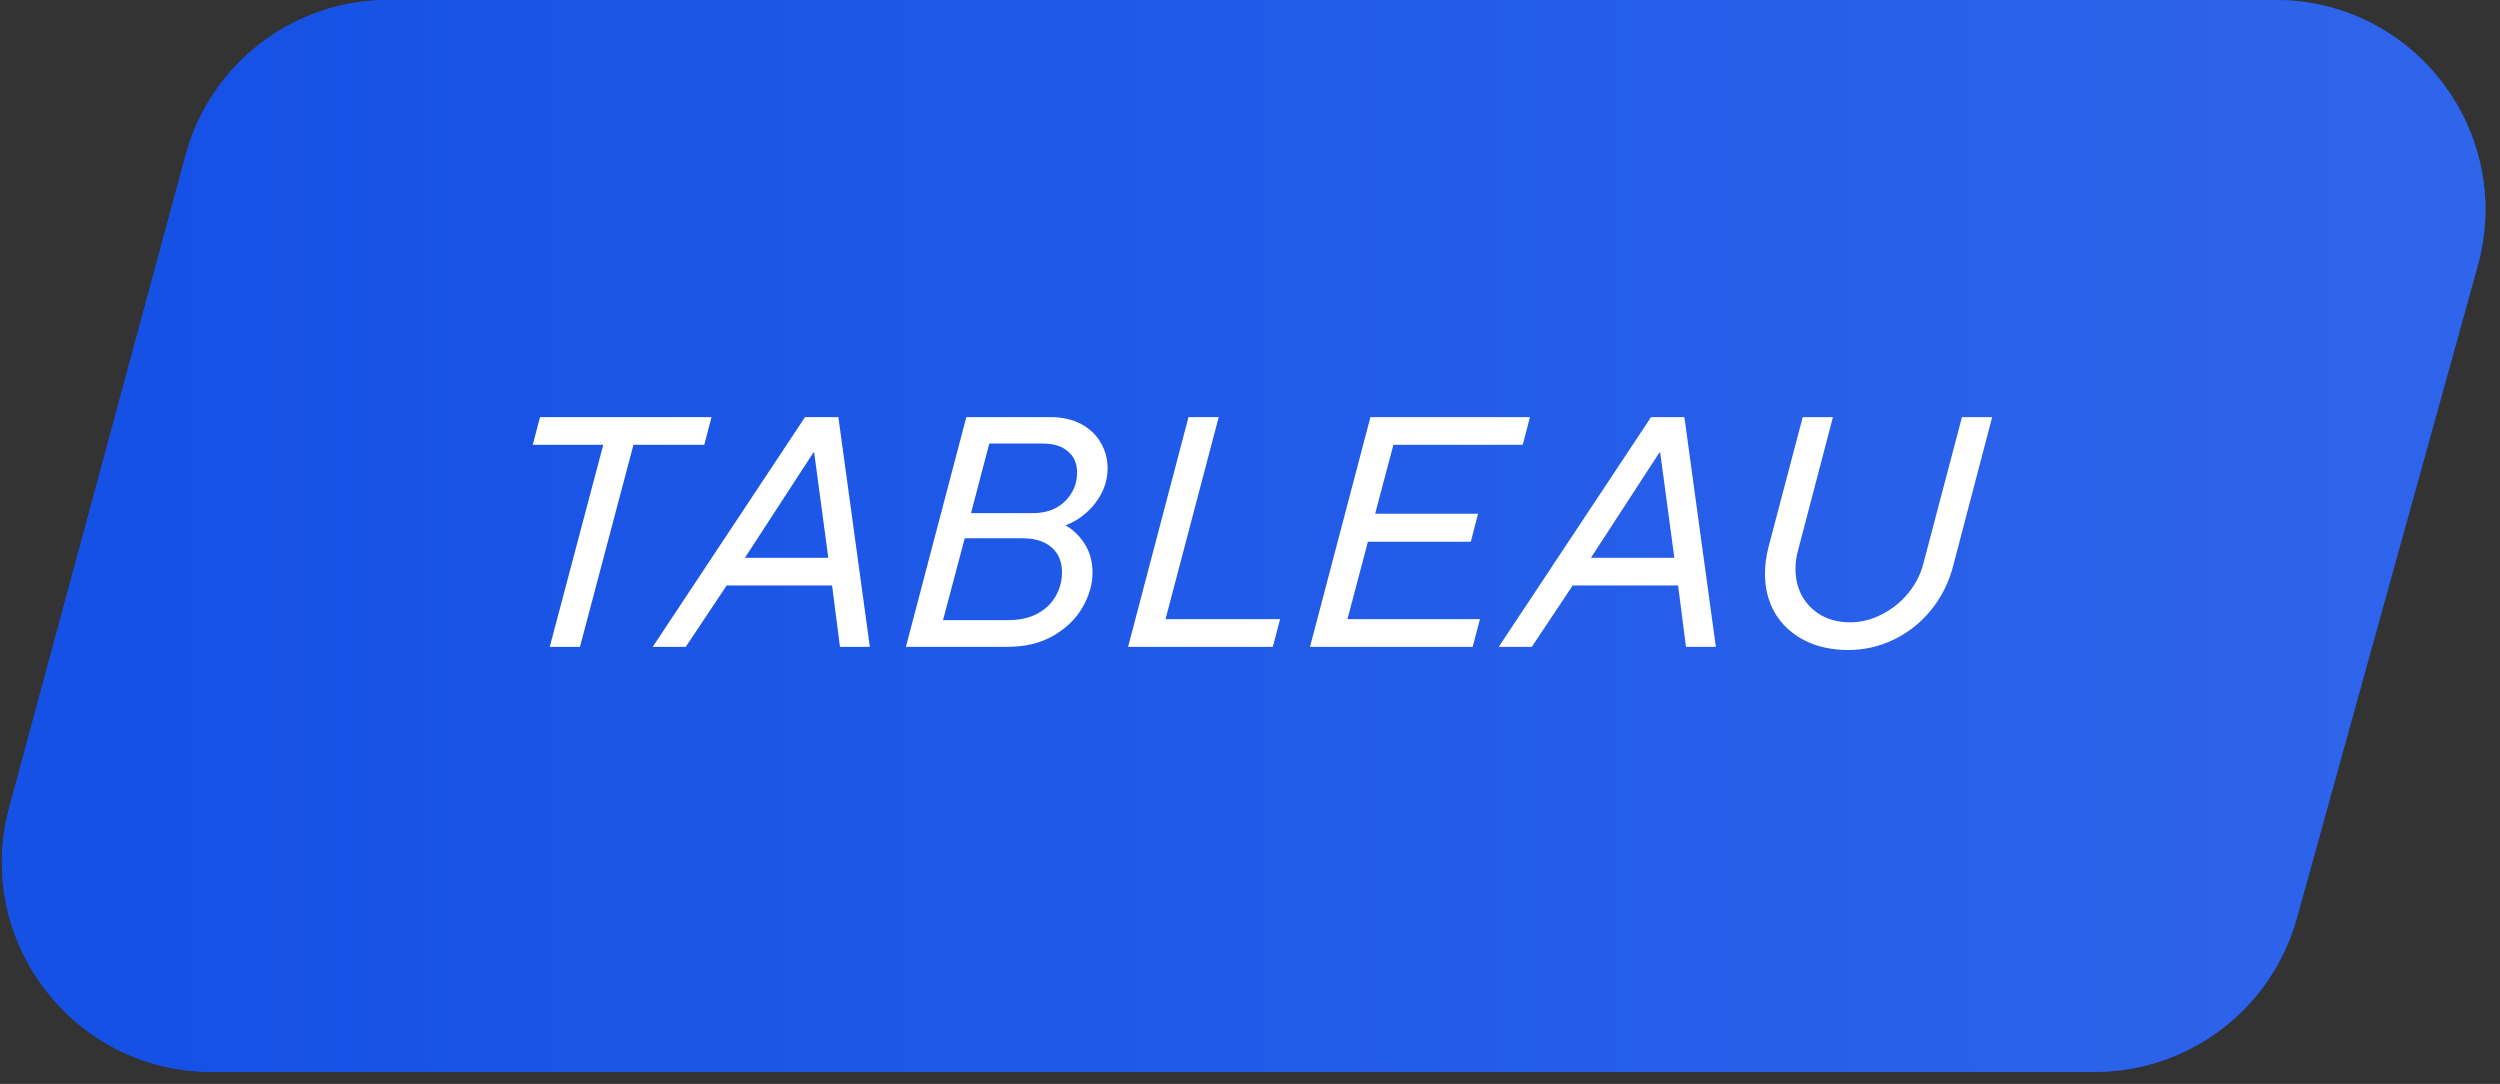 <?xml version="1.0" encoding="UTF-8"?> <svg xmlns="http://www.w3.org/2000/svg" width="143" height="62" viewBox="0 0 143 62" fill="none"><rect x="0" y="0" width="143" height="62" fill="#333333" stroke="none"/><path d="M10.62 8.868C12.035 3.635 16.783 0 22.204 0H130.16C138.093 0 143.843 7.561 141.724 15.206L131.378 52.52C129.937 57.717 125.207 61.314 119.814 61.314H12.115C4.213 61.314 -1.531 53.81 0.531 46.182L10.62 8.868Z" fill="#1551E5"></path><path d="M10.62 8.868C12.035 3.635 16.783 0 22.204 0H130.16C138.093 0 143.843 7.561 141.724 15.206L131.378 52.52C129.937 57.717 125.207 61.314 119.814 61.314H12.115C4.213 61.314 -1.531 53.81 0.531 46.182L10.62 8.868Z" fill="url(#paint0_linear_4044_7231)"></path><path d="M105.726 37.18C104.766 37.18 103.926 36.994 103.206 36.622C102.486 36.25 101.928 35.734 101.532 35.074C101.148 34.414 100.956 33.658 100.956 32.806C100.956 32.302 101.028 31.78 101.172 31.24L103.116 23.86H104.844L102.864 31.42C102.756 31.792 102.702 32.164 102.702 32.536C102.702 33.112 102.828 33.634 103.08 34.102C103.344 34.558 103.71 34.924 104.178 35.2C104.658 35.464 105.21 35.596 105.834 35.596C106.434 35.596 107.022 35.452 107.598 35.164C108.186 34.876 108.696 34.474 109.128 33.958C109.56 33.442 109.86 32.854 110.028 32.194L112.224 23.86H113.952L111.72 32.374C111.468 33.334 111.042 34.18 110.442 34.912C109.854 35.632 109.146 36.19 108.318 36.586C107.502 36.982 106.638 37.18 105.726 37.18Z" fill="white"></path><path d="M87.618 37H85.728L94.439 23.86H96.347L98.147 37H96.438L95.987 33.49H89.957L87.618 37ZM94.925 25.876L91.001 31.906H95.772L94.962 25.876H94.925Z" fill="white"></path><path d="M84.238 37H74.932L78.388 23.86H87.514L87.1 25.444H79.702L78.658 29.386H84.544L84.13 30.988H78.244L77.074 35.416H84.652L84.238 37Z" fill="white"></path><path d="M72.806 37H64.526L67.982 23.86H69.71L66.668 35.416H73.22L72.806 37Z" fill="white"></path><path d="M51.817 37L55.273 23.86H60.079C60.763 23.86 61.351 23.992 61.843 24.256C62.335 24.52 62.707 24.874 62.959 25.318C63.223 25.762 63.355 26.254 63.355 26.794C63.355 27.502 63.121 28.162 62.653 28.774C62.185 29.374 61.615 29.8 60.943 30.052C61.351 30.268 61.711 30.61 62.023 31.078C62.335 31.546 62.491 32.11 62.491 32.77C62.491 33.43 62.299 34.09 61.915 34.75C61.543 35.398 60.985 35.938 60.241 36.37C59.509 36.79 58.633 37 57.613 37H51.817ZM59.071 29.35C59.851 29.35 60.469 29.122 60.925 28.666C61.381 28.21 61.609 27.664 61.609 27.028C61.609 26.512 61.435 26.11 61.087 25.822C60.751 25.522 60.277 25.372 59.665 25.372H56.587L55.543 29.35H59.071ZM57.667 35.47C58.315 35.47 58.867 35.35 59.323 35.11C59.791 34.858 60.145 34.522 60.385 34.102C60.625 33.682 60.745 33.226 60.745 32.734C60.745 32.122 60.547 31.648 60.151 31.312C59.755 30.964 59.203 30.79 58.495 30.79H55.183L53.941 35.47H57.667Z" fill="white"></path><path d="M39.225 37H37.335L46.047 23.86H47.955L49.755 37H48.045L47.595 33.49H41.565L39.225 37ZM46.533 25.876L42.609 31.906H47.379L46.569 25.876H46.533Z" fill="white"></path><path d="M33.174 37H31.446L34.506 25.444H30.474L30.888 23.86H40.698L40.284 25.444H36.234L33.174 37Z" fill="white"></path><defs><linearGradient id="paint0_linear_4044_7231" x1="7.648" y1="19.571" x2="610.829" y2="19.571" gradientUnits="userSpaceOnUse"><stop stop-color="#1551E5"></stop><stop offset="1" stop-color="#89AAFF"></stop></linearGradient></defs></svg> 